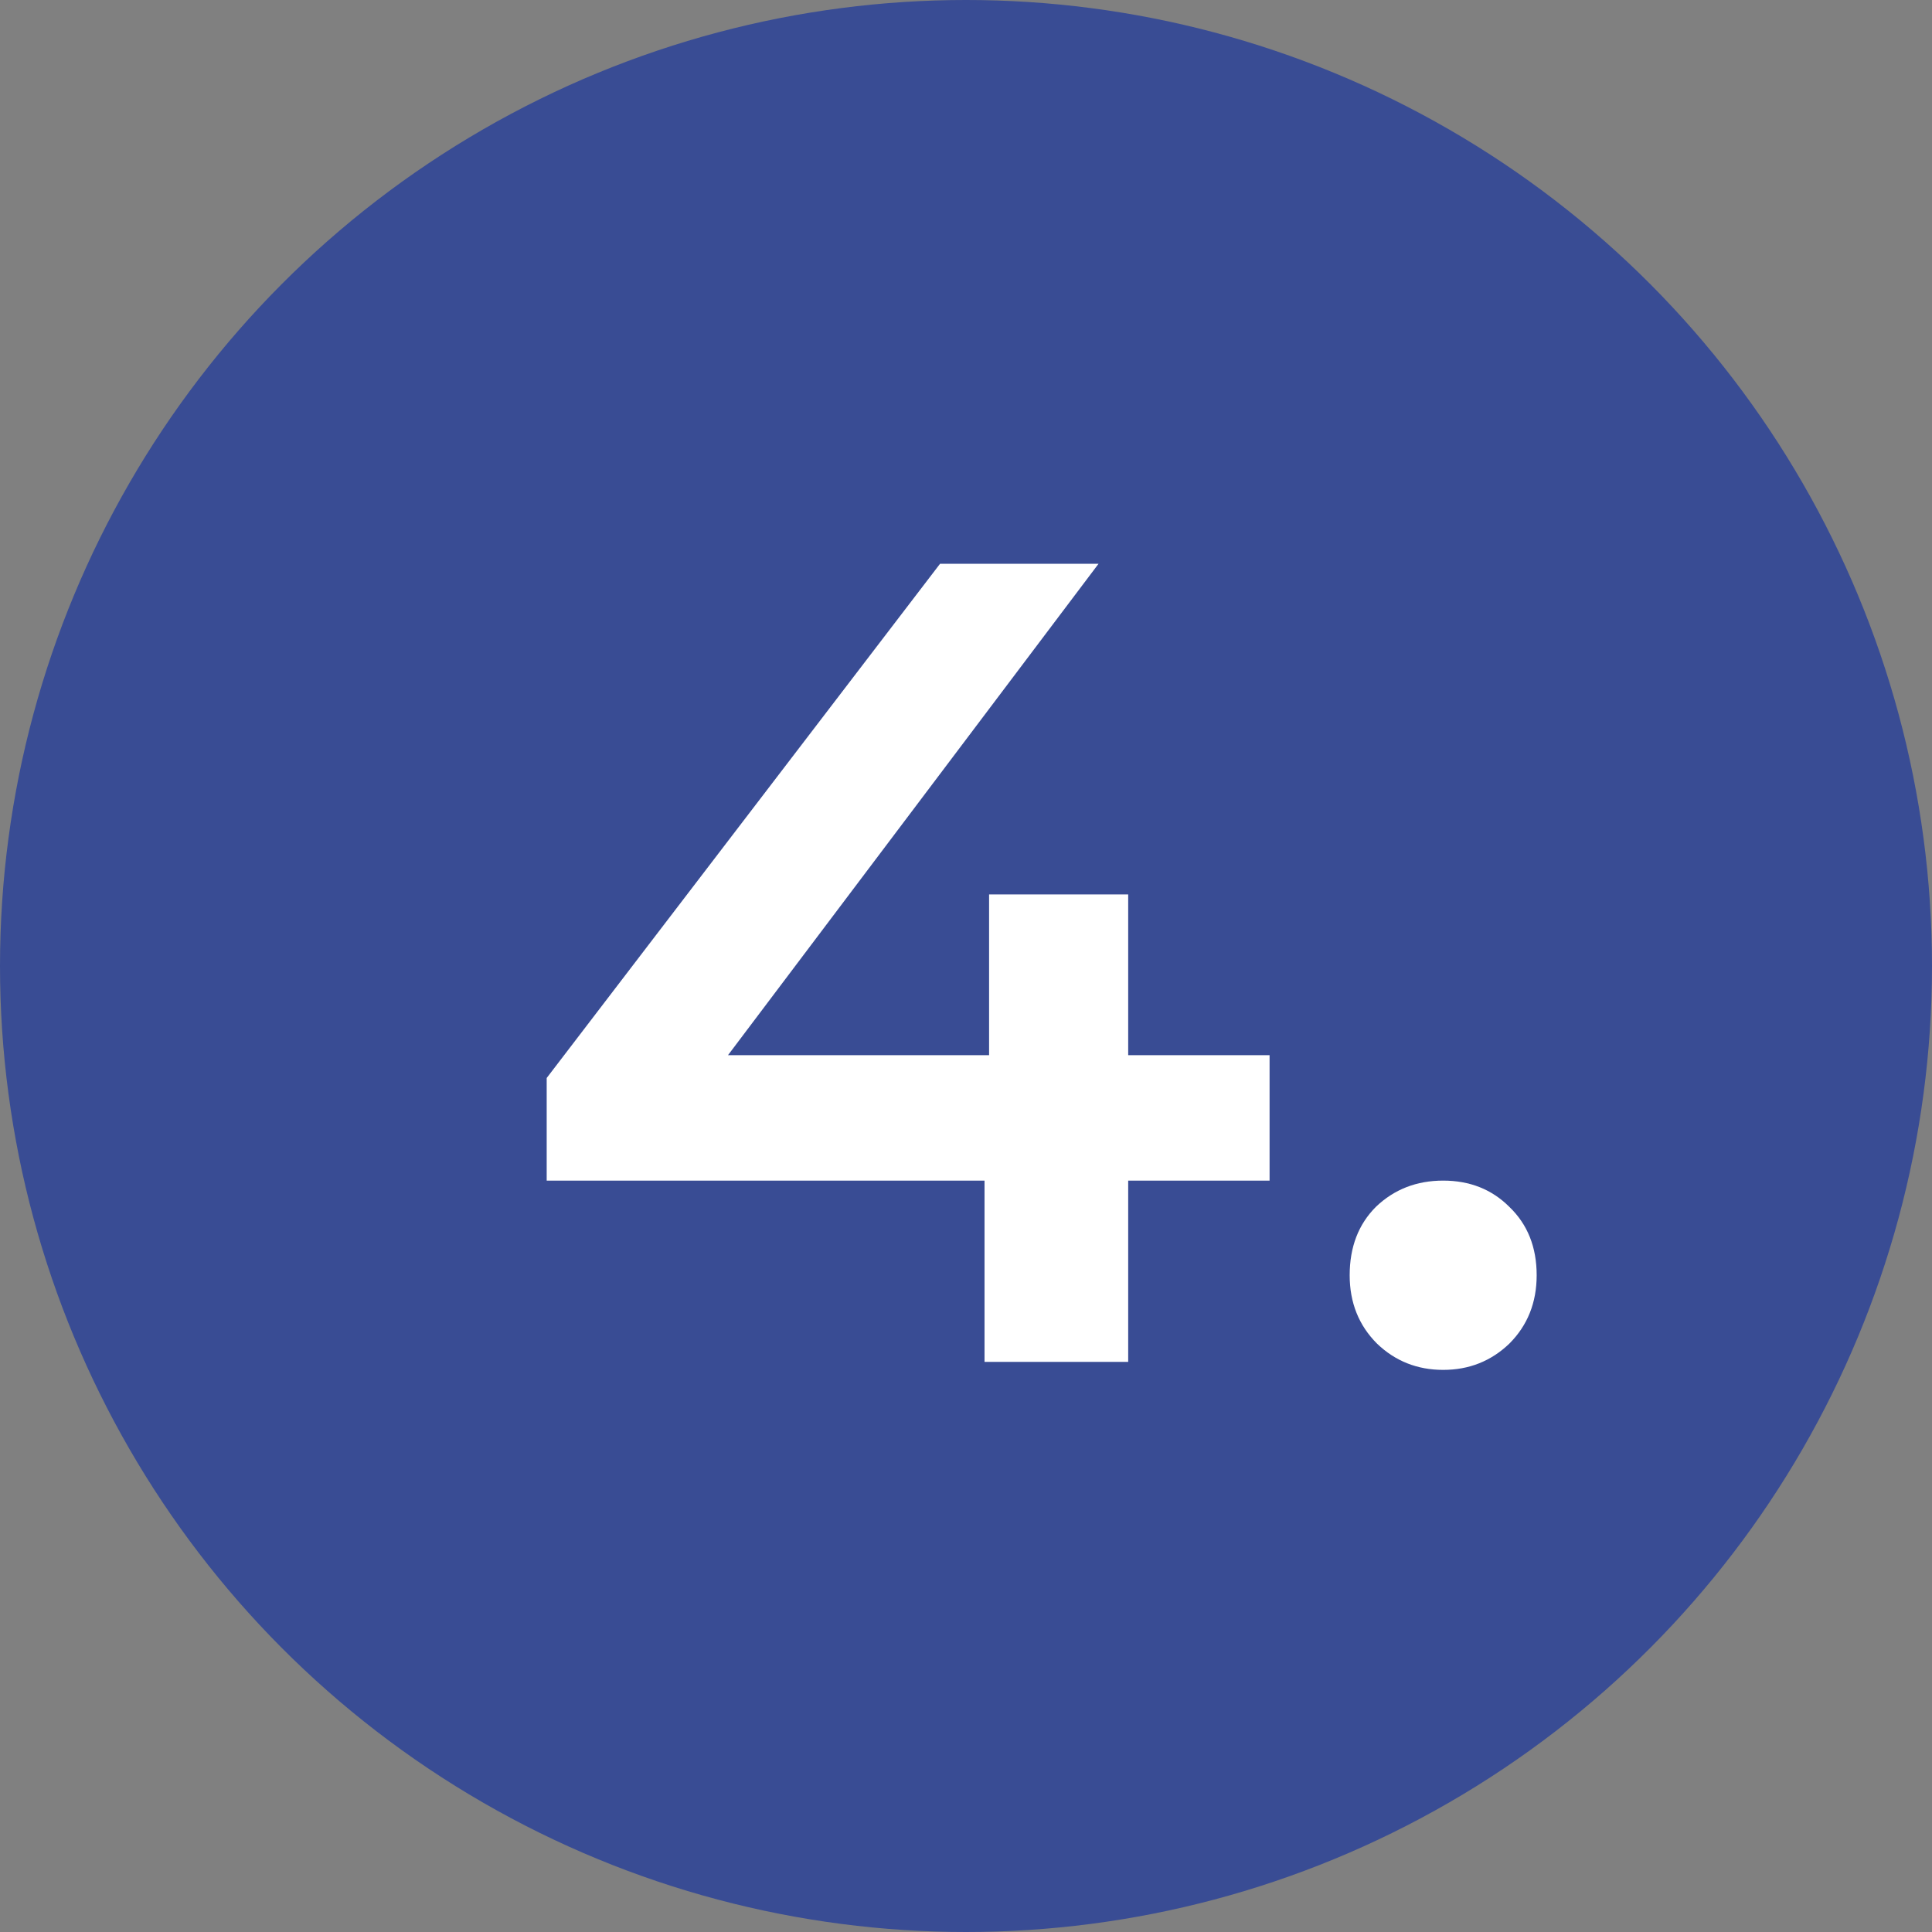<?xml version="1.0" encoding="UTF-8"?> <svg xmlns="http://www.w3.org/2000/svg" xmlns:svgjs="http://svgjs.com/svgjs" xmlns:xlink="http://www.w3.org/1999/xlink" width="288" height="288"><rect width="100%" height="100%" fill="#808080" stroke="none"/> <svg xmlns="http://www.w3.org/2000/svg" width="288" height="288" fill="none" viewBox="0 0 61 61"> <circle cx="30.5" cy="30.5" r="30.5" fill="#394c94" class="color93D82D svgShape"></circle> <path fill="#fff" d="M40.085 37.276H35.621V43H31.085V37.276H17.261V34.036L29.681 17.8H34.685L22.985 33.316H31.229V28.24H35.621V33.316H40.085V37.276ZM45.566 43.252C44.75 43.252 44.054 42.976 43.478 42.424C42.902 41.848 42.614 41.128 42.614 40.264C42.614 39.376 42.89 38.656 43.442 38.104C44.018 37.552 44.726 37.276 45.566 37.276C46.406 37.276 47.102 37.552 47.654 38.104C48.23 38.656 48.518 39.376 48.518 40.264C48.518 41.128 48.23 41.848 47.654 42.424C47.078 42.976 46.382 43.252 45.566 43.252Z" class="colorfff svgShape"></path> </svg> </svg> 